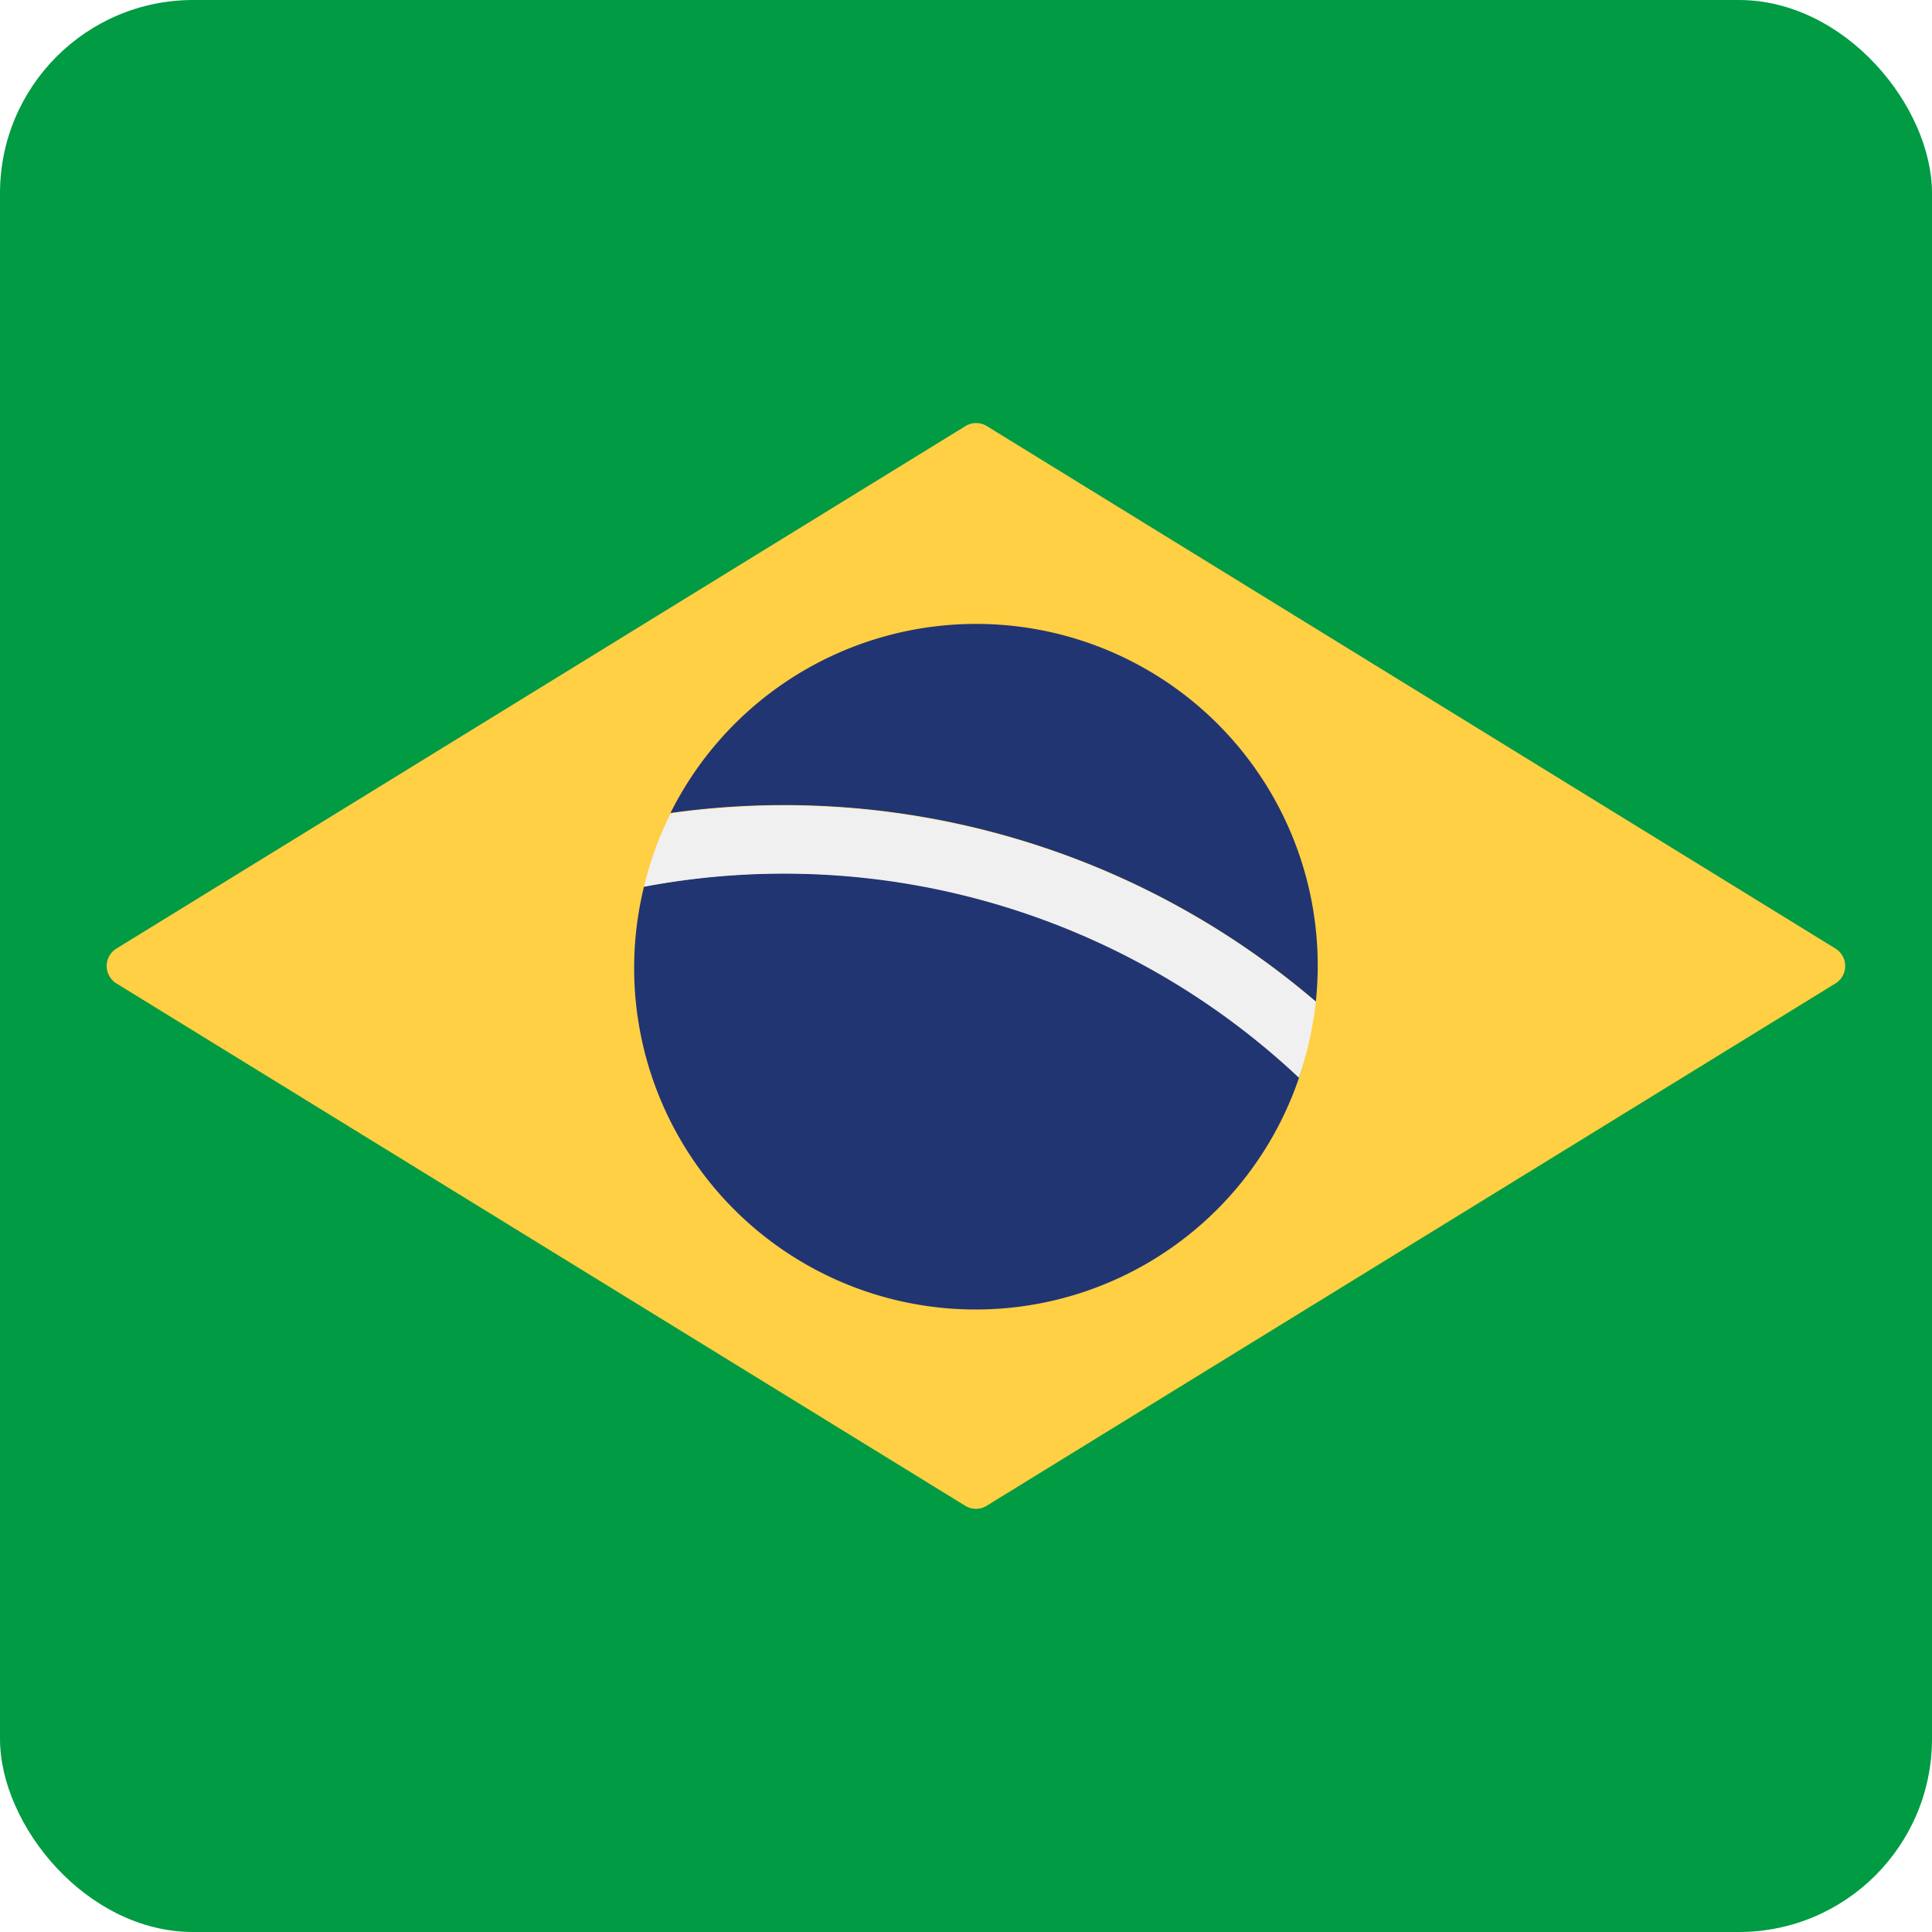 <svg xmlns="http://www.w3.org/2000/svg" viewBox="0 0 200 200"><defs><style>.cls-1{fill:#009b43;}.cls-2{fill:#ffcf44;}.cls-3{fill:#213572;}.cls-4{fill:#f0f0f0;}</style></defs><title>01-brasil-square-rounded</title><g id="square-rounded"><rect class="cls-1" width="200" height="200" rx="20"/><path class="cls-2" d="M99.94,155.89,12.06,101.81a2.12,2.12,0,0,1,0-3.62L99.94,44.11a2.11,2.11,0,0,1,2.22,0L190,98.19a2.12,2.12,0,0,1,0,3.62l-87.88,54.08A2.11,2.11,0,0,1,99.94,155.89Z"/><path class="cls-3" d="M81.19,90.41a78,78,0,0,0-14.52,1.36,35.35,35.35,0,0,0,68.38,17.93c-.18.61-.37,1.23-.58,1.83A77.52,77.52,0,0,0,81.19,90.41Z"/><path class="cls-3" d="M136.22,103.66c.12-1.21.19-2.43.19-3.66a35.36,35.36,0,0,0-67-15.84,84.66,84.66,0,0,1,66.78,19.5Z"/><path class="cls-4" d="M135.52,107.86c0-.1,0-.19.07-.29.11-.53.21-1.06.3-1.6,0-.12.05-.25.07-.37.1-.63.19-1.26.25-1.9v0a84.66,84.66,0,0,0-66.78-19.5h0a34.66,34.66,0,0,0-2.77,7.6h0a77.85,77.85,0,0,1,67.8,19.76c.21-.6.4-1.22.58-1.83,0,0,0-.1,0-.14C135.25,109,135.39,108.43,135.52,107.86Z"/></g></svg>